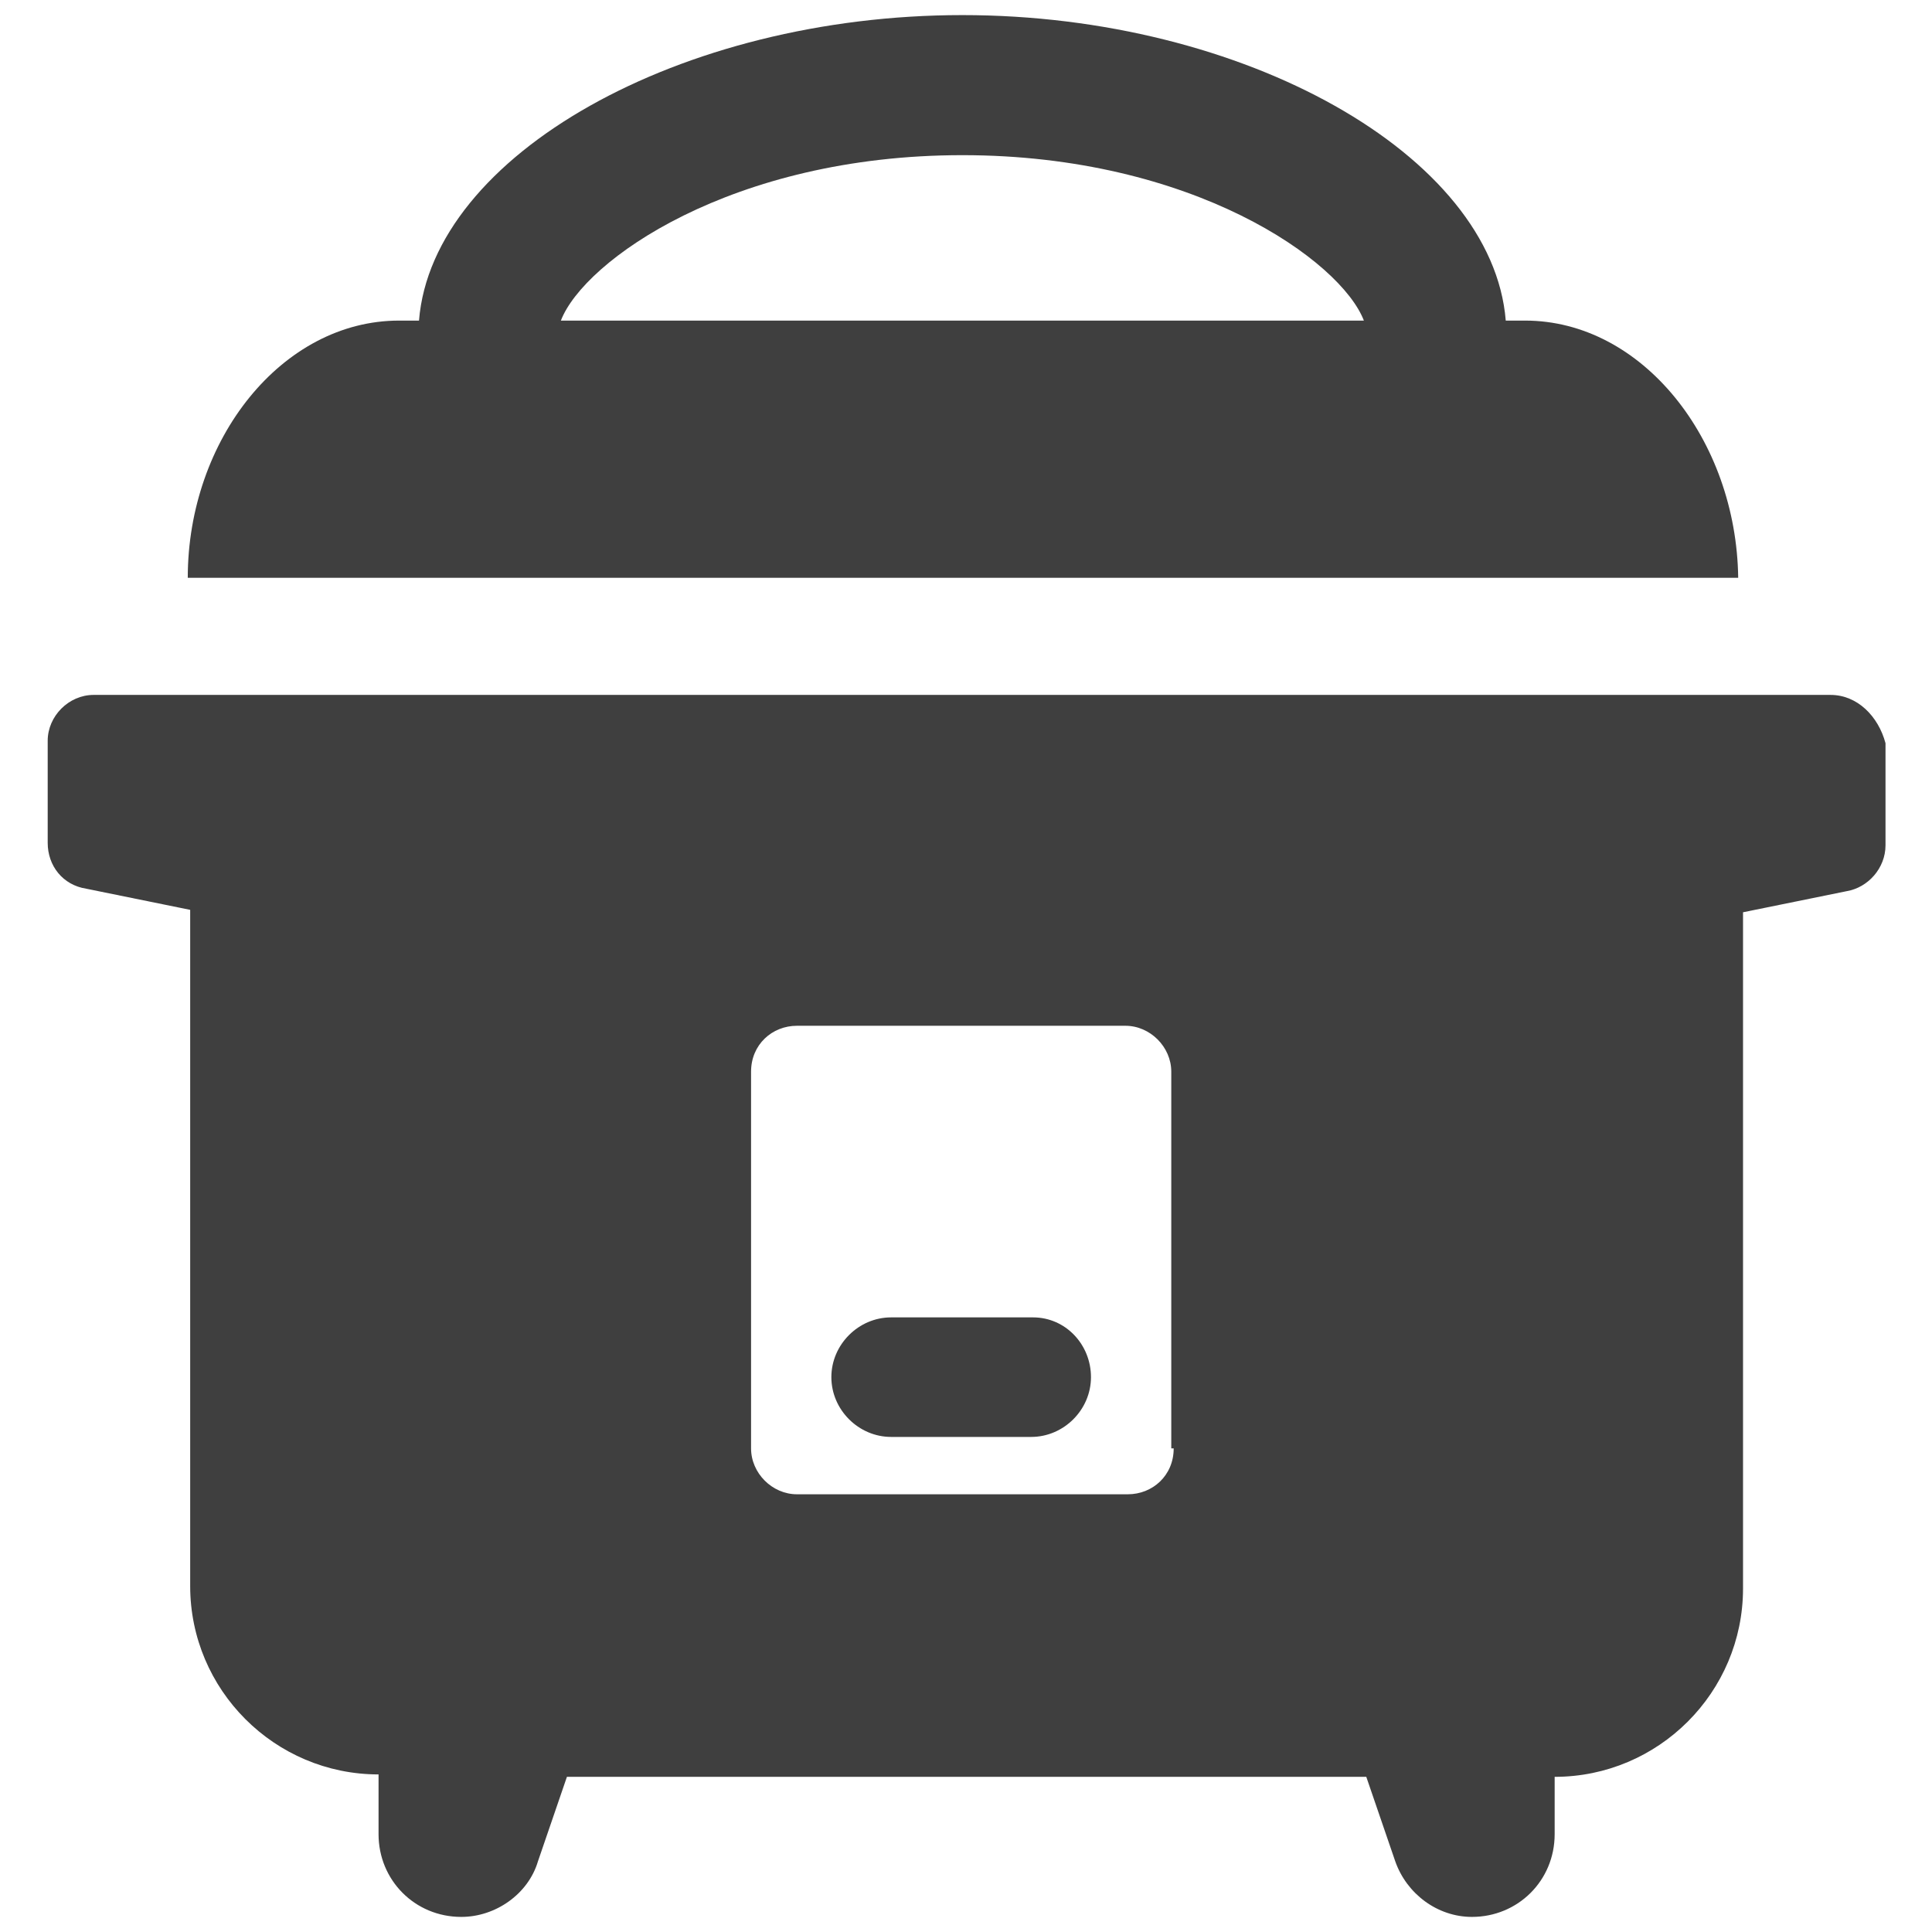 <?xml version="1.0" encoding="utf-8"?>
<!-- Generator: Adobe Illustrator 25.4.1, SVG Export Plug-In . SVG Version: 6.00 Build 0)  -->
<svg version="1.1" id="Layer_1" xmlns="http://www.w3.org/2000/svg" xmlns:xlink="http://www.w3.org/1999/xlink" x="0px" y="0px"
	 viewBox="0 0 32 32" style="enable-background:new 0 0 32 32;" xml:space="preserve">
<style type="text/css">
	.st0{fill:#3F3F3F;}
</style>
<g>
	<g>
		<path class="st0" d="M25.26,5.31h-0.32c-0.22-2.74-4.33-5.06-9-5.06s-8.78,2.32-9,5.06H6.61c-1.94,0-3.5,1.97-3.5,4.26h25.68
			C28.76,7.28,27.2,5.31,25.26,5.31z M9.29,5.31c0.38-0.99,2.83-2.74,6.65-2.74s6.27,1.75,6.65,2.74H9.29z M17.11,21.82h-2.35
			c-0.54,0-0.99,0.45-0.99,0.99c0,0.54,0.45,0.99,0.99,0.99h2.32c0.54,0,0.99-0.45,0.99-0.99C18.07,22.27,17.65,21.82,17.11,21.82z"
			/>
		<path class="st0" d="M30.32,11.51H1.55c-0.41,0-0.76,0.35-0.76,0.76v1.69c0,0.38,0.25,0.7,0.64,0.76l1.72,0.35v11.2
			c0,1.72,1.4,3.12,3.12,3.12v0.99c0,0.76,0.6,1.37,1.37,1.37c0.57,0,1.11-0.38,1.27-0.92l0.48-1.4h13.24l0.48,1.4
			c0.19,0.54,0.7,0.92,1.27,0.92c0.76,0,1.37-0.6,1.37-1.37v-0.95c1.72,0,3.12-1.4,3.12-3.12v-11.2l1.72-0.35
			c0.35-0.06,0.64-0.38,0.64-0.76v-1.69C31.11,11.86,30.76,11.51,30.32,11.51z M19.44,23.99c0,0.45-0.35,0.76-0.76,0.76H13.2
			c-0.41,0-0.76-0.35-0.76-0.76v-6.24c0-0.45,0.35-0.76,0.76-0.76h5.44c0.41,0,0.76,0.35,0.76,0.76v6.24H19.44z"/>
	</g>
</g>
</svg>
